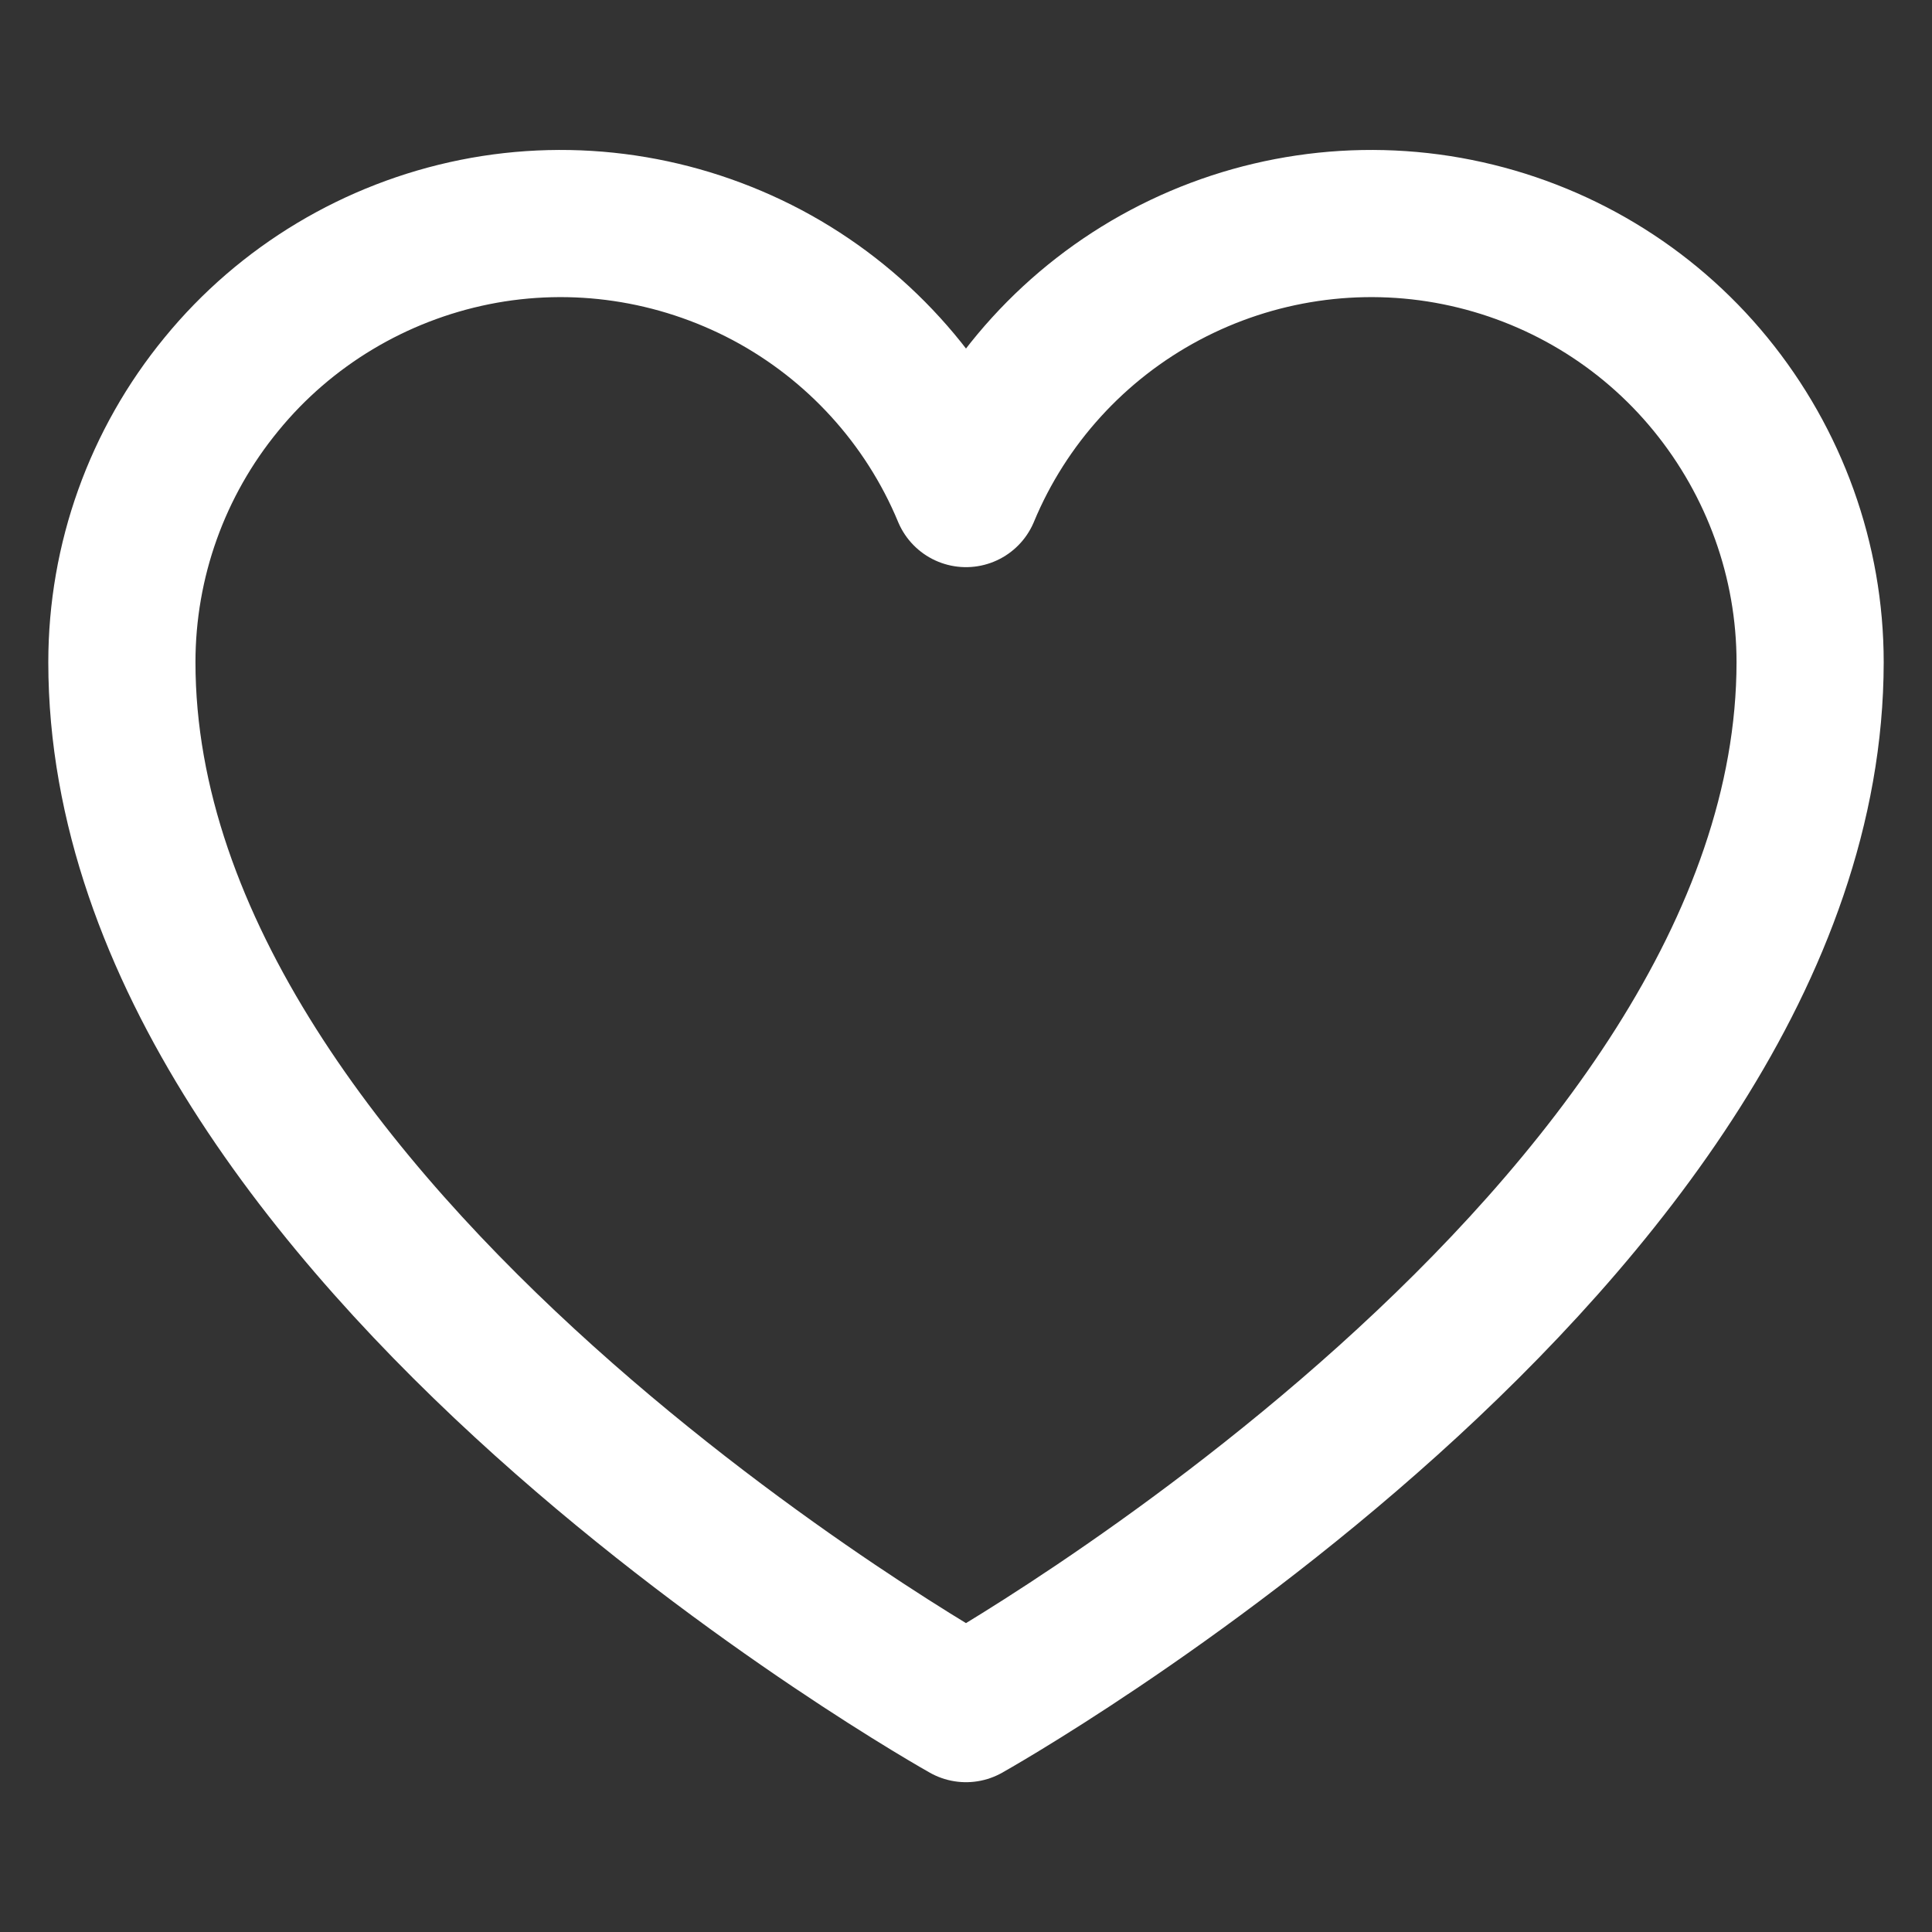 <?xml version="1.0" encoding="utf-8"?>
<!-- Generator: Adobe Illustrator 24.2.3, SVG Export Plug-In . SVG Version: 6.00 Build 0)  -->
<svg version="1.1" id="Layer_1" xmlns="http://www.w3.org/2000/svg" xmlns:xlink="http://www.w3.org/1999/xlink" x="0px" y="0px"
	 viewBox="0 0 512 512" style="enable-background:new 0 0 512 512;" xml:space="preserve">
<rect x="0" y="0" width="512" height="512" fill="#333333" stroke="none"/>
<style type="text/css">
	.st0{fill:none;stroke:#FFFFFF;stroke-width:39;stroke-linecap:round;stroke-linejoin:round;}
</style>
<path class="st0" d="M256,452.8c0,0-223.7-125.2-223.7-277.3c0-26.9,9.3-52.9,26.4-73.7c17-20.8,40.8-35,67.1-40.3
	c26.4-5.3,53.7-1.2,77.5,11.4c23.7,12.6,42.4,33.1,52.7,57.9l0,0c10.3-24.8,29-45.3,52.7-57.9c23.7-12.6,51.1-16.7,77.5-11.4
	c26.4,5.3,50.1,19.5,67.1,40.3c17,20.8,26.4,46.8,26.4,73.7C479.6,327.6,256,452.8,256,452.8z"/>
</svg>
